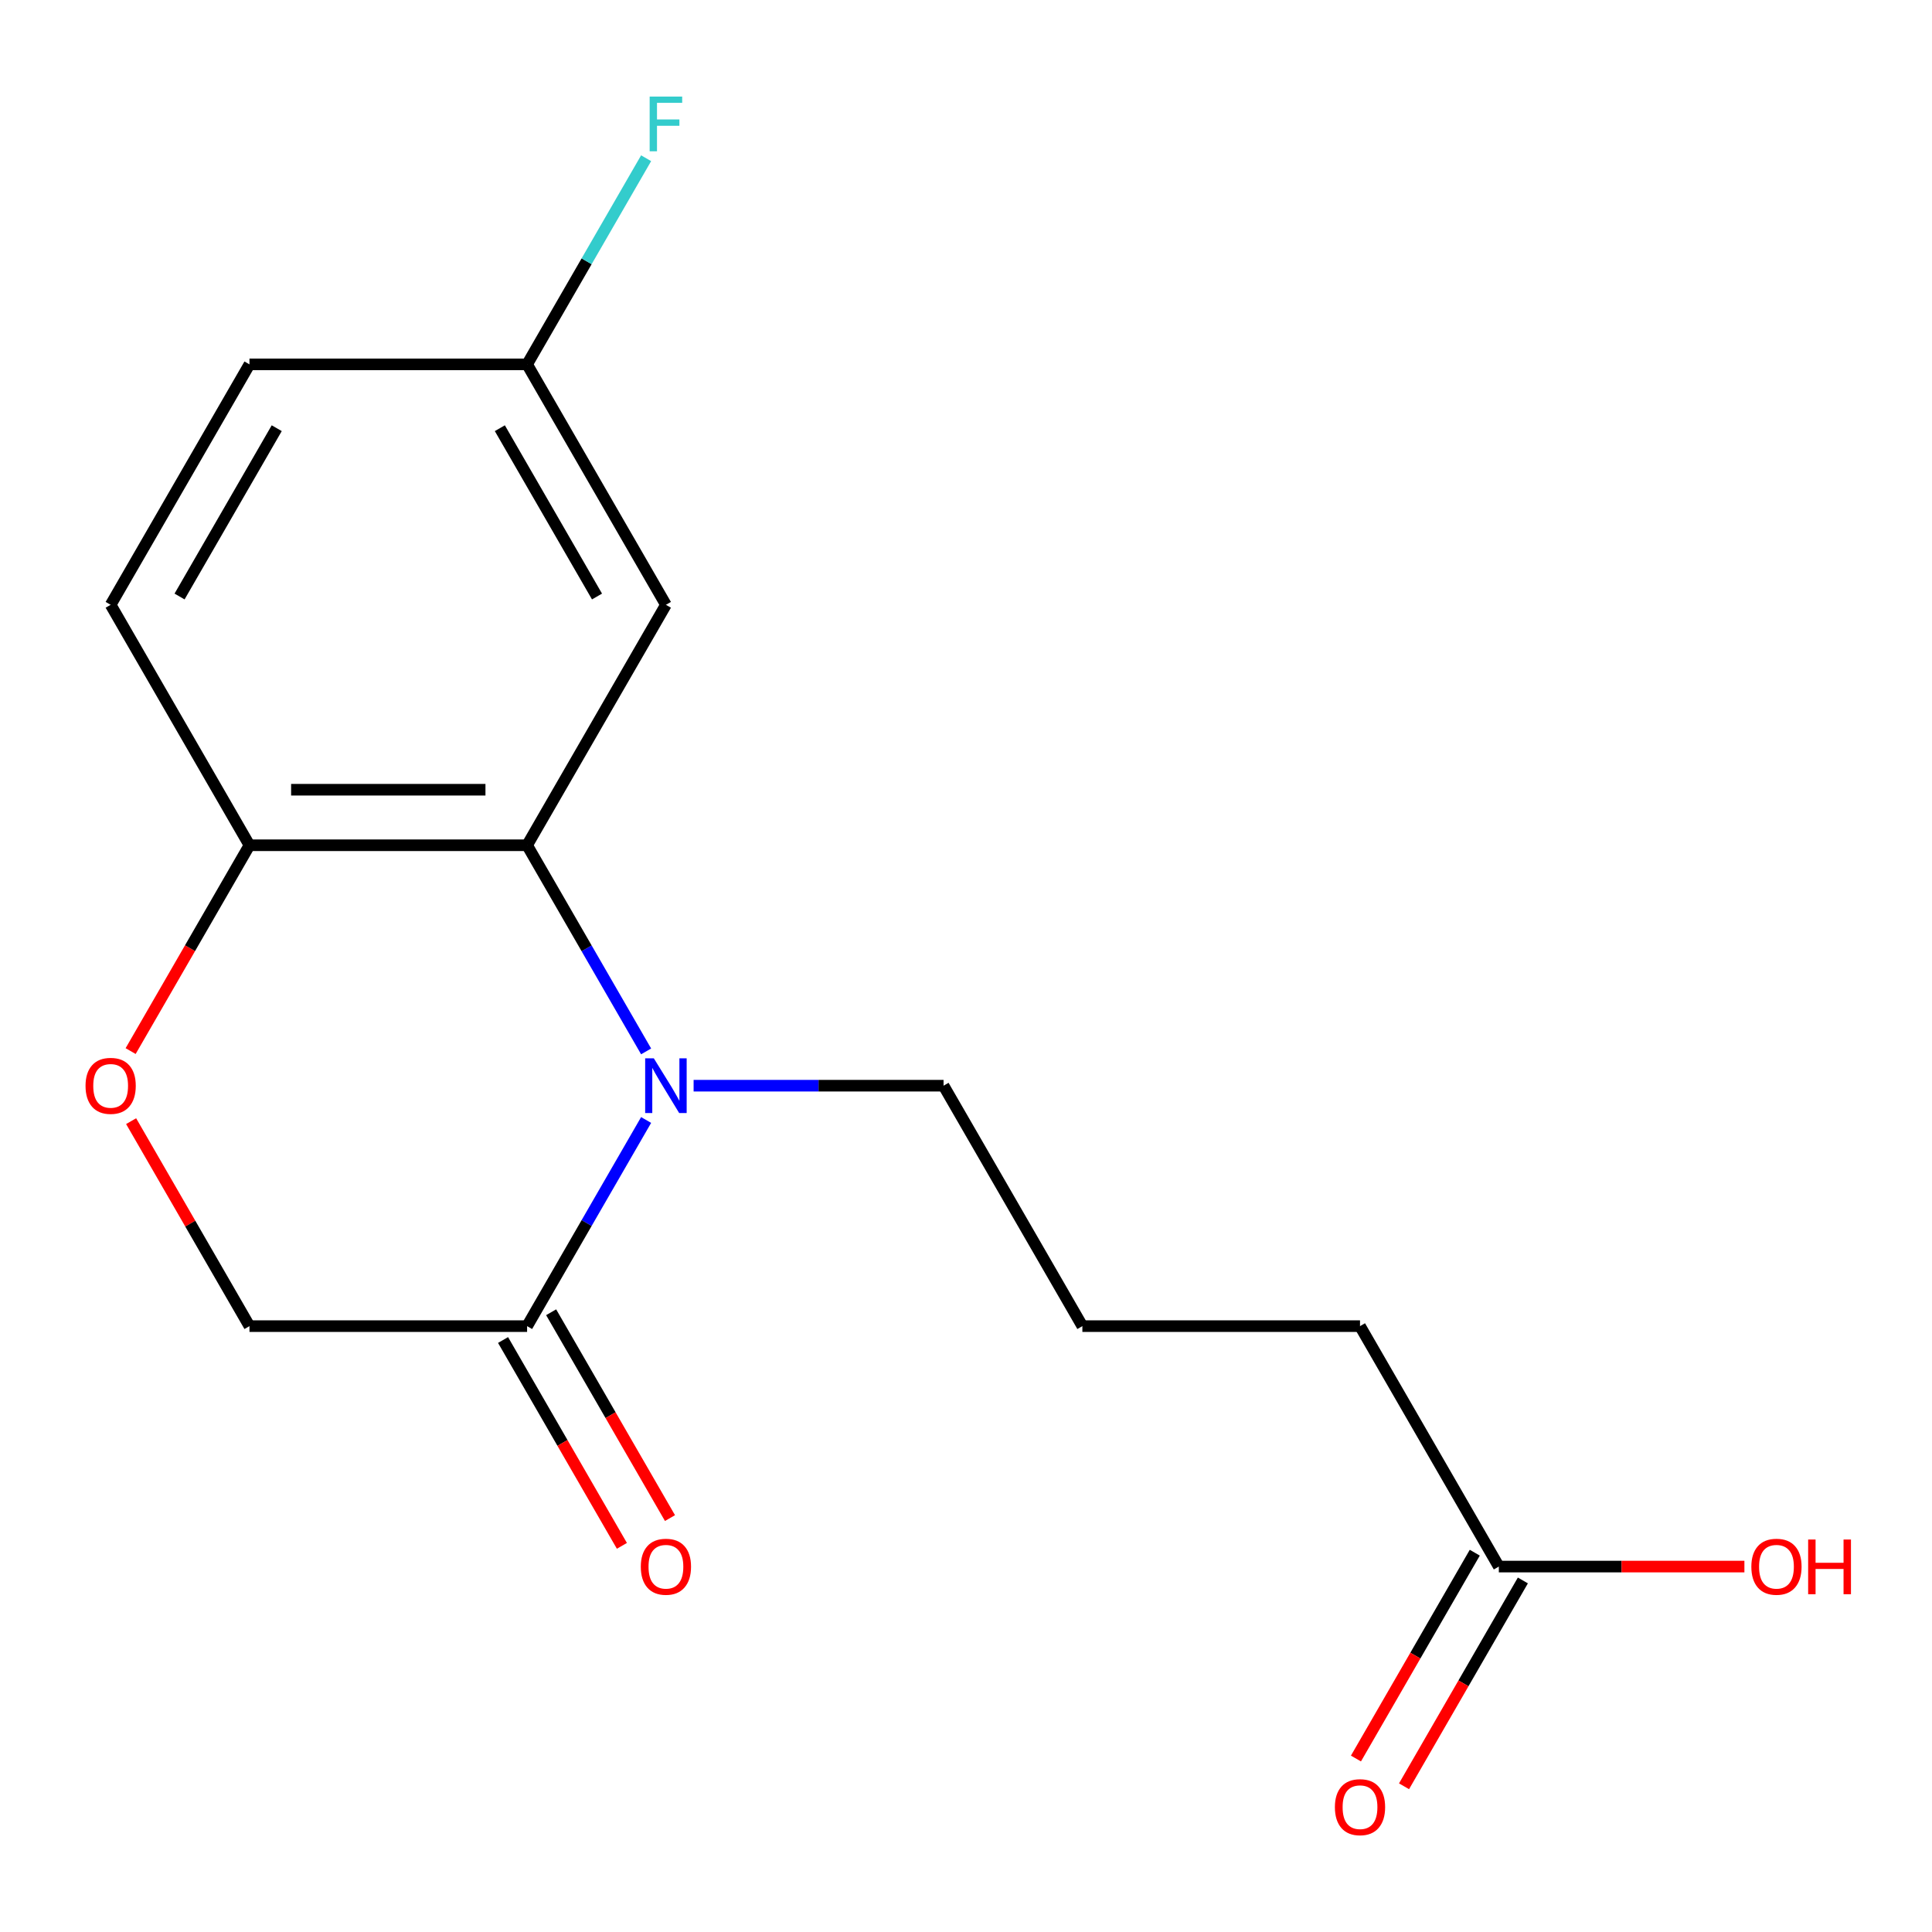 <?xml version='1.0' encoding='iso-8859-1'?>
<svg version='1.1' baseProfile='full'
              xmlns='http://www.w3.org/2000/svg'
                      xmlns:rdkit='http://www.rdkit.org/xml'
                      xmlns:xlink='http://www.w3.org/1999/xlink'
                  xml:space='preserve'
width='1000px' height='1000px' viewBox='0 0 1000 1000'>
<!-- END OF HEADER -->
<rect style='opacity:1.0;fill:#FFFFFF;stroke:none' width='1000' height='1000' x='0' y='0'> </rect>
<path class='bond-0' d='M 334.43,544.2 L 303.628,490.851' style='fill:none;fill-rule:evenodd;stroke:#0000FF;stroke-width:6px;stroke-linecap:butt;stroke-linejoin:miter;stroke-opacity:1' />
<path class='bond-0' d='M 303.628,490.851 L 272.827,437.502' style='fill:none;fill-rule:evenodd;stroke:#000000;stroke-width:6px;stroke-linecap:butt;stroke-linejoin:miter;stroke-opacity:1' />
<path class='bond-1' d='M 334.43,579.705 L 303.628,633.055' style='fill:none;fill-rule:evenodd;stroke:#0000FF;stroke-width:6px;stroke-linecap:butt;stroke-linejoin:miter;stroke-opacity:1' />
<path class='bond-1' d='M 303.628,633.055 L 272.827,686.404' style='fill:none;fill-rule:evenodd;stroke:#000000;stroke-width:6px;stroke-linecap:butt;stroke-linejoin:miter;stroke-opacity:1' />
<path class='bond-11' d='M 359.012,561.953 L 423.697,561.953' style='fill:none;fill-rule:evenodd;stroke:#0000FF;stroke-width:6px;stroke-linecap:butt;stroke-linejoin:miter;stroke-opacity:1' />
<path class='bond-11' d='M 423.697,561.953 L 488.383,561.953' style='fill:none;fill-rule:evenodd;stroke:#000000;stroke-width:6px;stroke-linecap:butt;stroke-linejoin:miter;stroke-opacity:1' />
<path class='bond-3' d='M 272.827,437.502 L 129.123,437.502' style='fill:none;fill-rule:evenodd;stroke:#000000;stroke-width:6px;stroke-linecap:butt;stroke-linejoin:miter;stroke-opacity:1' />
<path class='bond-3' d='M 251.272,408.761 L 150.679,408.761' style='fill:none;fill-rule:evenodd;stroke:#000000;stroke-width:6px;stroke-linecap:butt;stroke-linejoin:miter;stroke-opacity:1' />
<path class='bond-4' d='M 272.827,437.502 L 344.679,313.051' style='fill:none;fill-rule:evenodd;stroke:#000000;stroke-width:6px;stroke-linecap:butt;stroke-linejoin:miter;stroke-opacity:1' />
<path class='bond-5' d='M 272.827,686.404 L 129.123,686.404' style='fill:none;fill-rule:evenodd;stroke:#000000;stroke-width:6px;stroke-linecap:butt;stroke-linejoin:miter;stroke-opacity:1' />
<path class='bond-7' d='M 260.382,693.589 L 291.137,746.859' style='fill:none;fill-rule:evenodd;stroke:#000000;stroke-width:6px;stroke-linecap:butt;stroke-linejoin:miter;stroke-opacity:1' />
<path class='bond-7' d='M 291.137,746.859 L 321.892,800.128' style='fill:none;fill-rule:evenodd;stroke:#FF0000;stroke-width:6px;stroke-linecap:butt;stroke-linejoin:miter;stroke-opacity:1' />
<path class='bond-7' d='M 285.272,679.219 L 316.027,732.488' style='fill:none;fill-rule:evenodd;stroke:#000000;stroke-width:6px;stroke-linecap:butt;stroke-linejoin:miter;stroke-opacity:1' />
<path class='bond-7' d='M 316.027,732.488 L 346.782,785.757' style='fill:none;fill-rule:evenodd;stroke:#FF0000;stroke-width:6px;stroke-linecap:butt;stroke-linejoin:miter;stroke-opacity:1' />
<path class='bond-2' d='M 67.867,580.305 L 98.495,633.355' style='fill:none;fill-rule:evenodd;stroke:#FF0000;stroke-width:6px;stroke-linecap:butt;stroke-linejoin:miter;stroke-opacity:1' />
<path class='bond-2' d='M 98.495,633.355 L 129.123,686.404' style='fill:none;fill-rule:evenodd;stroke:#000000;stroke-width:6px;stroke-linecap:butt;stroke-linejoin:miter;stroke-opacity:1' />
<path class='bond-17' d='M 67.613,544.04 L 98.368,490.771' style='fill:none;fill-rule:evenodd;stroke:#FF0000;stroke-width:6px;stroke-linecap:butt;stroke-linejoin:miter;stroke-opacity:1' />
<path class='bond-17' d='M 98.368,490.771 L 129.123,437.502' style='fill:none;fill-rule:evenodd;stroke:#000000;stroke-width:6px;stroke-linecap:butt;stroke-linejoin:miter;stroke-opacity:1' />
<path class='bond-9' d='M 129.123,437.502 L 57.272,313.051' style='fill:none;fill-rule:evenodd;stroke:#000000;stroke-width:6px;stroke-linecap:butt;stroke-linejoin:miter;stroke-opacity:1' />
<path class='bond-10' d='M 344.679,313.051 L 272.827,188.599' style='fill:none;fill-rule:evenodd;stroke:#000000;stroke-width:6px;stroke-linecap:butt;stroke-linejoin:miter;stroke-opacity:1' />
<path class='bond-10' d='M 309.011,308.753 L 258.715,221.637' style='fill:none;fill-rule:evenodd;stroke:#000000;stroke-width:6px;stroke-linecap:butt;stroke-linejoin:miter;stroke-opacity:1' />
<path class='bond-6' d='M 775.791,810.855 L 703.939,686.404' style='fill:none;fill-rule:evenodd;stroke:#000000;stroke-width:6px;stroke-linecap:butt;stroke-linejoin:miter;stroke-opacity:1' />
<path class='bond-8' d='M 763.346,803.67 L 732.591,856.939' style='fill:none;fill-rule:evenodd;stroke:#000000;stroke-width:6px;stroke-linecap:butt;stroke-linejoin:miter;stroke-opacity:1' />
<path class='bond-8' d='M 732.591,856.939 L 701.836,910.209' style='fill:none;fill-rule:evenodd;stroke:#FF0000;stroke-width:6px;stroke-linecap:butt;stroke-linejoin:miter;stroke-opacity:1' />
<path class='bond-8' d='M 788.236,818.04 L 757.481,871.31' style='fill:none;fill-rule:evenodd;stroke:#000000;stroke-width:6px;stroke-linecap:butt;stroke-linejoin:miter;stroke-opacity:1' />
<path class='bond-8' d='M 757.481,871.31 L 726.726,924.579' style='fill:none;fill-rule:evenodd;stroke:#FF0000;stroke-width:6px;stroke-linecap:butt;stroke-linejoin:miter;stroke-opacity:1' />
<path class='bond-12' d='M 775.791,810.855 L 839.346,810.855' style='fill:none;fill-rule:evenodd;stroke:#000000;stroke-width:6px;stroke-linecap:butt;stroke-linejoin:miter;stroke-opacity:1' />
<path class='bond-12' d='M 839.346,810.855 L 902.902,810.855' style='fill:none;fill-rule:evenodd;stroke:#FF0000;stroke-width:6px;stroke-linecap:butt;stroke-linejoin:miter;stroke-opacity:1' />
<path class='bond-18' d='M 57.272,313.051 L 129.123,188.599' style='fill:none;fill-rule:evenodd;stroke:#000000;stroke-width:6px;stroke-linecap:butt;stroke-linejoin:miter;stroke-opacity:1' />
<path class='bond-18' d='M 92.939,308.753 L 143.236,221.637' style='fill:none;fill-rule:evenodd;stroke:#000000;stroke-width:6px;stroke-linecap:butt;stroke-linejoin:miter;stroke-opacity:1' />
<path class='bond-13' d='M 272.827,188.599 L 129.123,188.599' style='fill:none;fill-rule:evenodd;stroke:#000000;stroke-width:6px;stroke-linecap:butt;stroke-linejoin:miter;stroke-opacity:1' />
<path class='bond-14' d='M 272.827,188.599 L 303.628,135.25' style='fill:none;fill-rule:evenodd;stroke:#000000;stroke-width:6px;stroke-linecap:butt;stroke-linejoin:miter;stroke-opacity:1' />
<path class='bond-14' d='M 303.628,135.25 L 334.43,81.901' style='fill:none;fill-rule:evenodd;stroke:#33CCCC;stroke-width:6px;stroke-linecap:butt;stroke-linejoin:miter;stroke-opacity:1' />
<path class='bond-15' d='M 488.383,561.953 L 560.235,686.404' style='fill:none;fill-rule:evenodd;stroke:#000000;stroke-width:6px;stroke-linecap:butt;stroke-linejoin:miter;stroke-opacity:1' />
<path class='bond-16' d='M 560.235,686.404 L 703.939,686.404' style='fill:none;fill-rule:evenodd;stroke:#000000;stroke-width:6px;stroke-linecap:butt;stroke-linejoin:miter;stroke-opacity:1' />
<path  class='atom-0' d='M 338.419 547.793
L 347.699 562.793
Q 348.619 564.273, 350.099 566.953
Q 351.579 569.633, 351.659 569.793
L 351.659 547.793
L 355.419 547.793
L 355.419 576.113
L 351.539 576.113
L 341.579 559.713
Q 340.419 557.793, 339.179 555.593
Q 337.979 553.393, 337.619 552.713
L 337.619 576.113
L 333.939 576.113
L 333.939 547.793
L 338.419 547.793
' fill='#0000FF'/>
<path  class='atom-3' d='M 44.272 562.033
Q 44.272 555.233, 47.632 551.433
Q 50.992 547.633, 57.272 547.633
Q 63.551 547.633, 66.912 551.433
Q 70.272 555.233, 70.272 562.033
Q 70.272 568.913, 66.871 572.833
Q 63.471 576.713, 57.272 576.713
Q 51.032 576.713, 47.632 572.833
Q 44.272 568.953, 44.272 562.033
M 57.272 573.513
Q 61.592 573.513, 63.911 570.633
Q 66.272 567.713, 66.272 562.033
Q 66.272 556.473, 63.911 553.673
Q 61.592 550.833, 57.272 550.833
Q 52.952 550.833, 50.592 553.633
Q 48.272 556.433, 48.272 562.033
Q 48.272 567.753, 50.592 570.633
Q 52.952 573.513, 57.272 573.513
' fill='#FF0000'/>
<path  class='atom-8' d='M 331.679 810.935
Q 331.679 804.135, 335.039 800.335
Q 338.399 796.535, 344.679 796.535
Q 350.959 796.535, 354.319 800.335
Q 357.679 804.135, 357.679 810.935
Q 357.679 817.815, 354.279 821.735
Q 350.879 825.615, 344.679 825.615
Q 338.439 825.615, 335.039 821.735
Q 331.679 817.855, 331.679 810.935
M 344.679 822.415
Q 348.999 822.415, 351.319 819.535
Q 353.679 816.615, 353.679 810.935
Q 353.679 805.375, 351.319 802.575
Q 348.999 799.735, 344.679 799.735
Q 340.359 799.735, 337.999 802.535
Q 335.679 805.335, 335.679 810.935
Q 335.679 816.655, 337.999 819.535
Q 340.359 822.415, 344.679 822.415
' fill='#FF0000'/>
<path  class='atom-9' d='M 690.939 935.386
Q 690.939 928.586, 694.299 924.786
Q 697.659 920.986, 703.939 920.986
Q 710.219 920.986, 713.579 924.786
Q 716.939 928.586, 716.939 935.386
Q 716.939 942.266, 713.539 946.186
Q 710.139 950.066, 703.939 950.066
Q 697.699 950.066, 694.299 946.186
Q 690.939 942.306, 690.939 935.386
M 703.939 946.866
Q 708.259 946.866, 710.579 943.986
Q 712.939 941.066, 712.939 935.386
Q 712.939 929.826, 710.579 927.026
Q 708.259 924.186, 703.939 924.186
Q 699.619 924.186, 697.259 926.986
Q 694.939 929.786, 694.939 935.386
Q 694.939 941.106, 697.259 943.986
Q 699.619 946.866, 703.939 946.866
' fill='#FF0000'/>
<path  class='atom-13' d='M 906.495 810.935
Q 906.495 804.135, 909.855 800.335
Q 913.215 796.535, 919.495 796.535
Q 925.775 796.535, 929.135 800.335
Q 932.495 804.135, 932.495 810.935
Q 932.495 817.815, 929.095 821.735
Q 925.695 825.615, 919.495 825.615
Q 913.255 825.615, 909.855 821.735
Q 906.495 817.855, 906.495 810.935
M 919.495 822.415
Q 923.815 822.415, 926.135 819.535
Q 928.495 816.615, 928.495 810.935
Q 928.495 805.375, 926.135 802.575
Q 923.815 799.735, 919.495 799.735
Q 915.175 799.735, 912.815 802.535
Q 910.495 805.335, 910.495 810.935
Q 910.495 816.655, 912.815 819.535
Q 915.175 822.415, 919.495 822.415
' fill='#FF0000'/>
<path  class='atom-13' d='M 935.895 796.855
L 939.735 796.855
L 939.735 808.895
L 954.215 808.895
L 954.215 796.855
L 958.055 796.855
L 958.055 825.175
L 954.215 825.175
L 954.215 812.095
L 939.735 812.095
L 939.735 825.175
L 935.895 825.175
L 935.895 796.855
' fill='#FF0000'/>
<path  class='atom-15' d='M 336.259 49.988
L 353.099 49.988
L 353.099 53.228
L 340.059 53.228
L 340.059 61.828
L 351.659 61.828
L 351.659 65.108
L 340.059 65.108
L 340.059 78.308
L 336.259 78.308
L 336.259 49.988
' fill='#33CCCC'/>
</svg>
